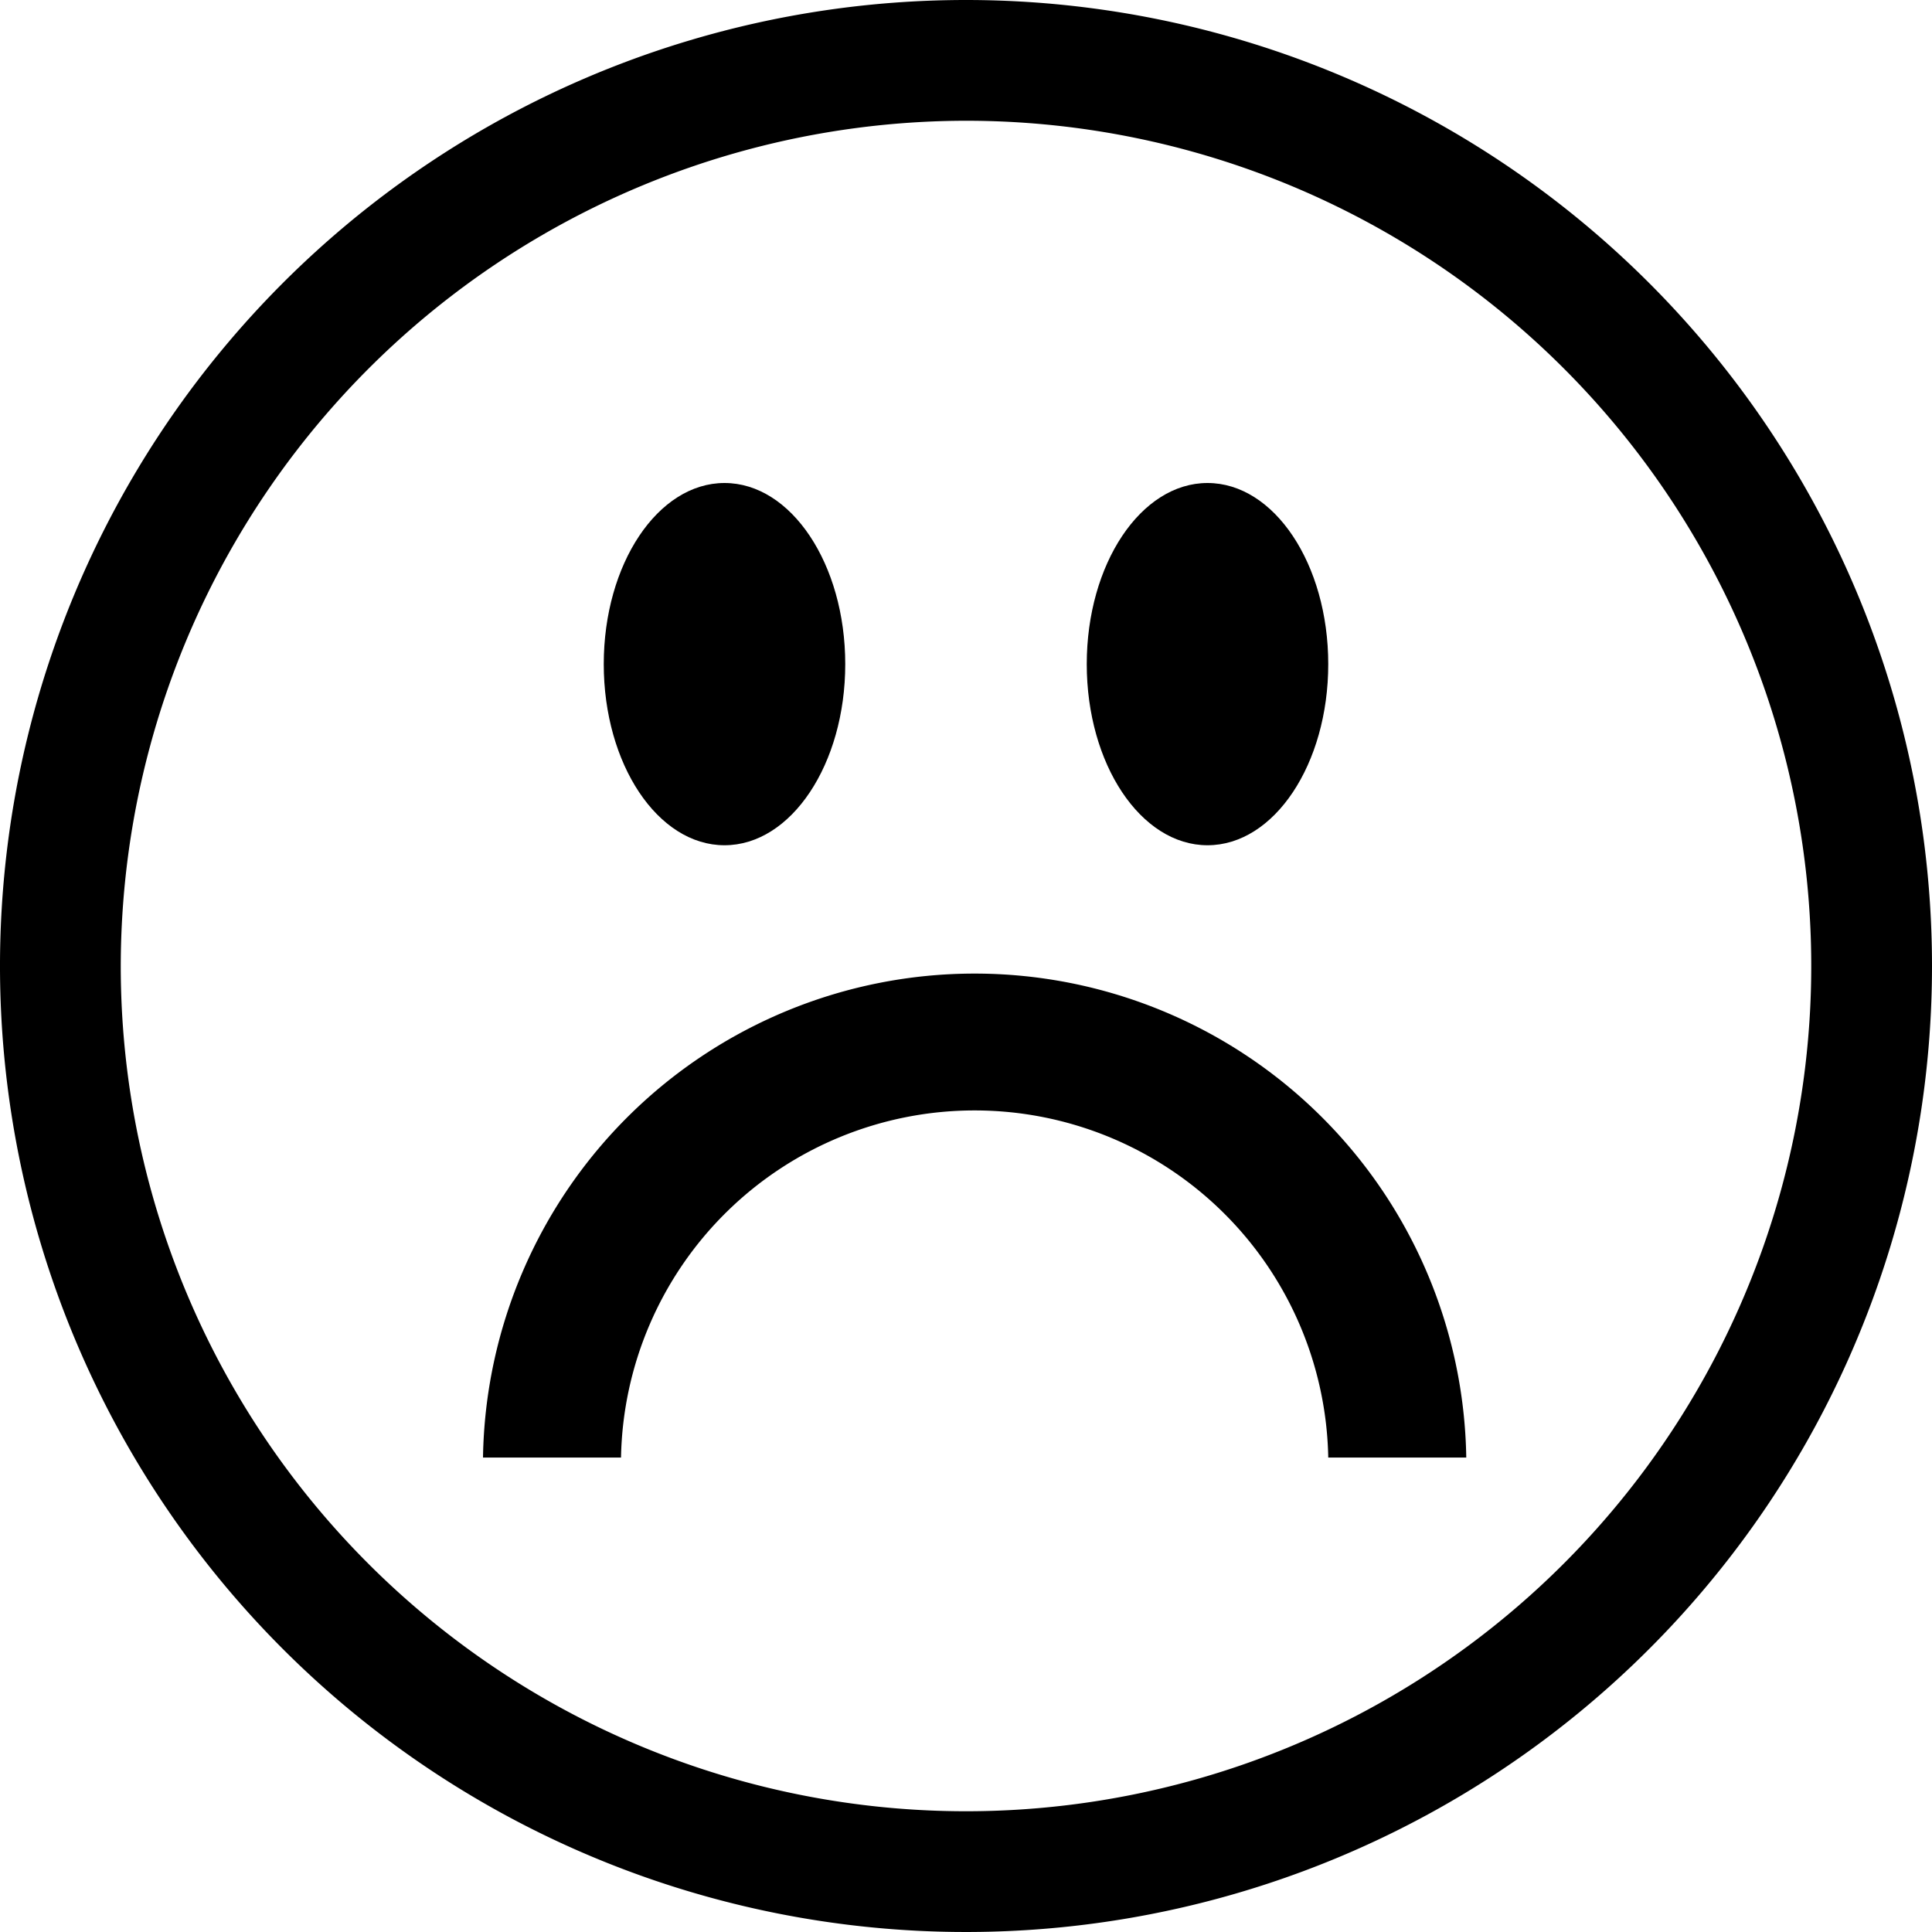 <?xml version="1.0" ?>
<svg fill="#000000" width="800px" height="800px" viewBox="0 0 16 16" data-name="Layer 1" id="Layer_1" xmlns="http://www.w3.org/2000/svg"><title/><ellipse cx="6" cy="5.5" rx="1" ry="1.5"/><ellipse cx="10" cy="5.5" rx="1" ry="1.5"/><path d="M12.143,12.071H11a2.929,2.929,0,0,0-5.857,0H4a4.072,4.072,0,0,1,8.143,0Z"/><path d="M8,1A7,7,0,1,1,1,8,7.008,7.008,0,0,1,8,1M8,0a8,8,0,1,0,8,8A8,8,0,0,0,8,0Z"/></svg>